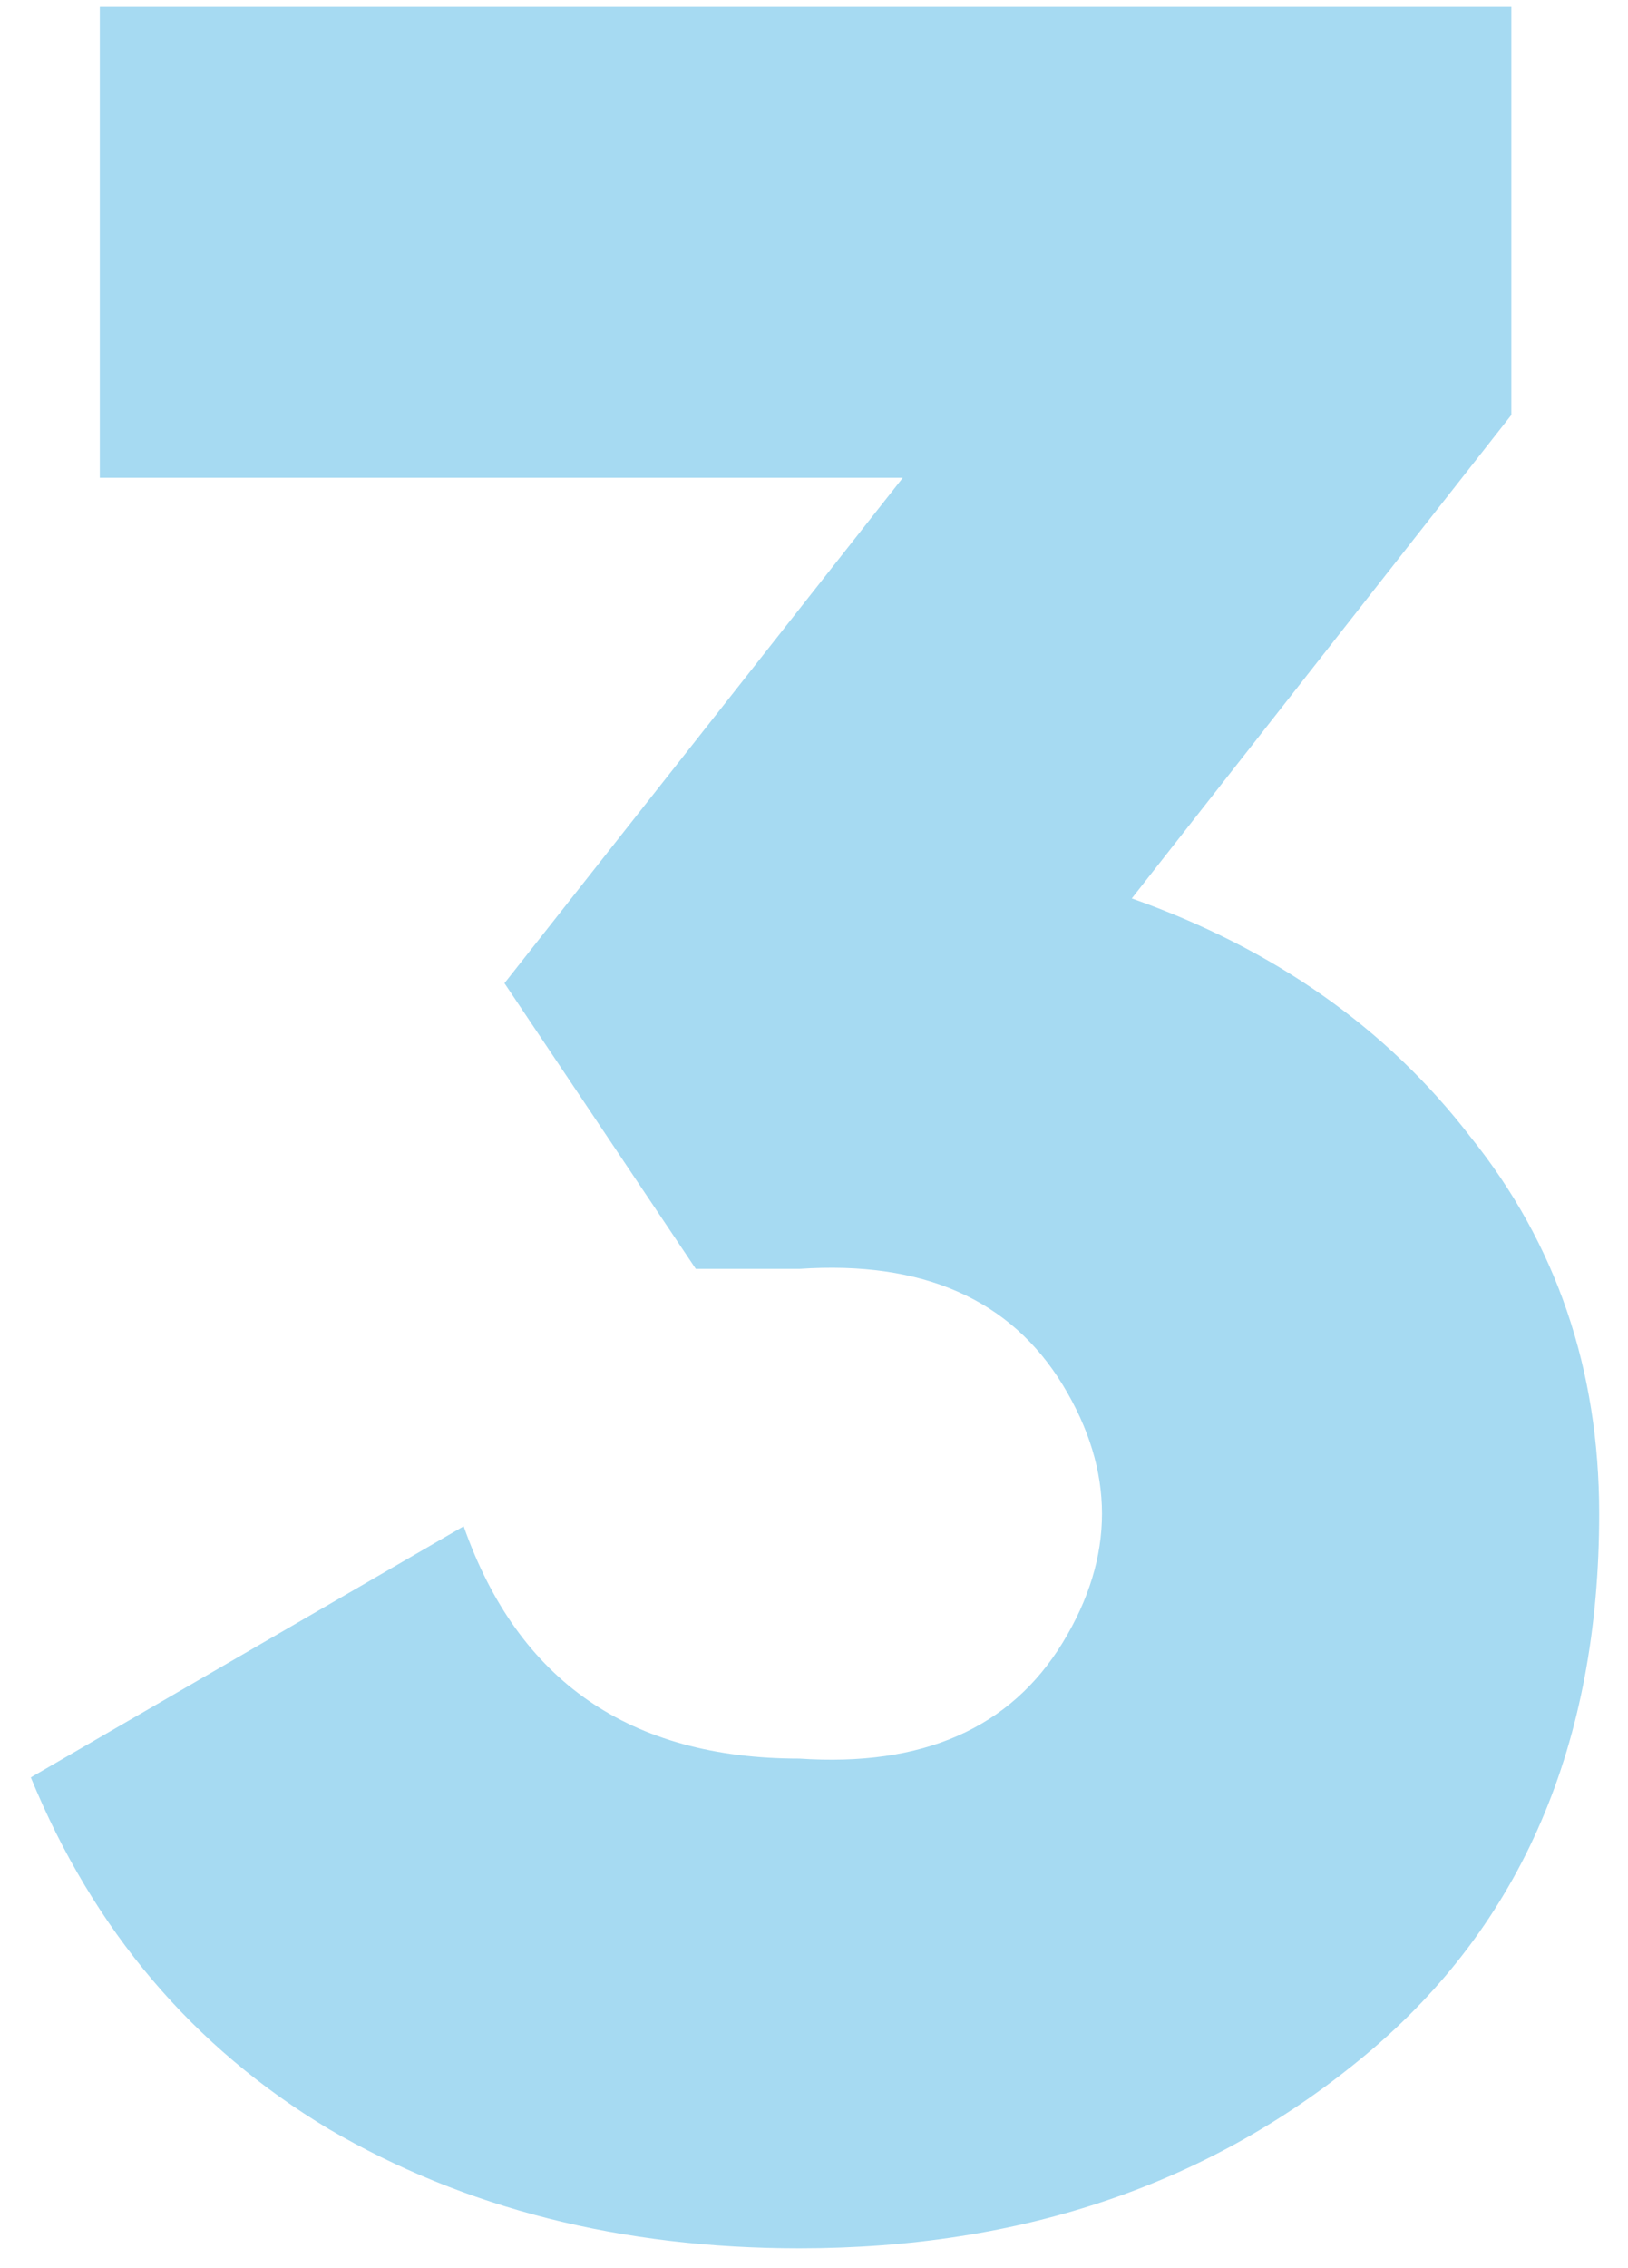 <svg width="51" height="71" viewBox="0 0 51 71" fill="none" xmlns="http://www.w3.org/2000/svg">
<path d="M47.345 12.99L35.455 28.123C39.91 29.695 43.447 32.184 46.068 35.591C48.754 38.932 50.097 42.862 50.097 47.382C50.097 54.588 47.673 60.222 42.825 64.283C37.977 68.345 32.049 70.376 25.04 70.376C19.471 70.376 14.558 69.131 10.3 66.642C6.042 64.087 2.93 60.418 0.965 55.636L14.525 47.775C16.229 52.623 19.733 55.047 25.04 55.047C28.905 55.309 31.656 54.097 33.294 51.411C34.931 48.725 34.931 46.039 33.294 43.353C31.656 40.668 28.905 39.456 25.04 39.718H21.797L15.803 30.776L28.282 14.956H3.127V0.216H47.345V12.99Z" fill="#0095DA" fill-opacity="0.35"/>
</svg>
